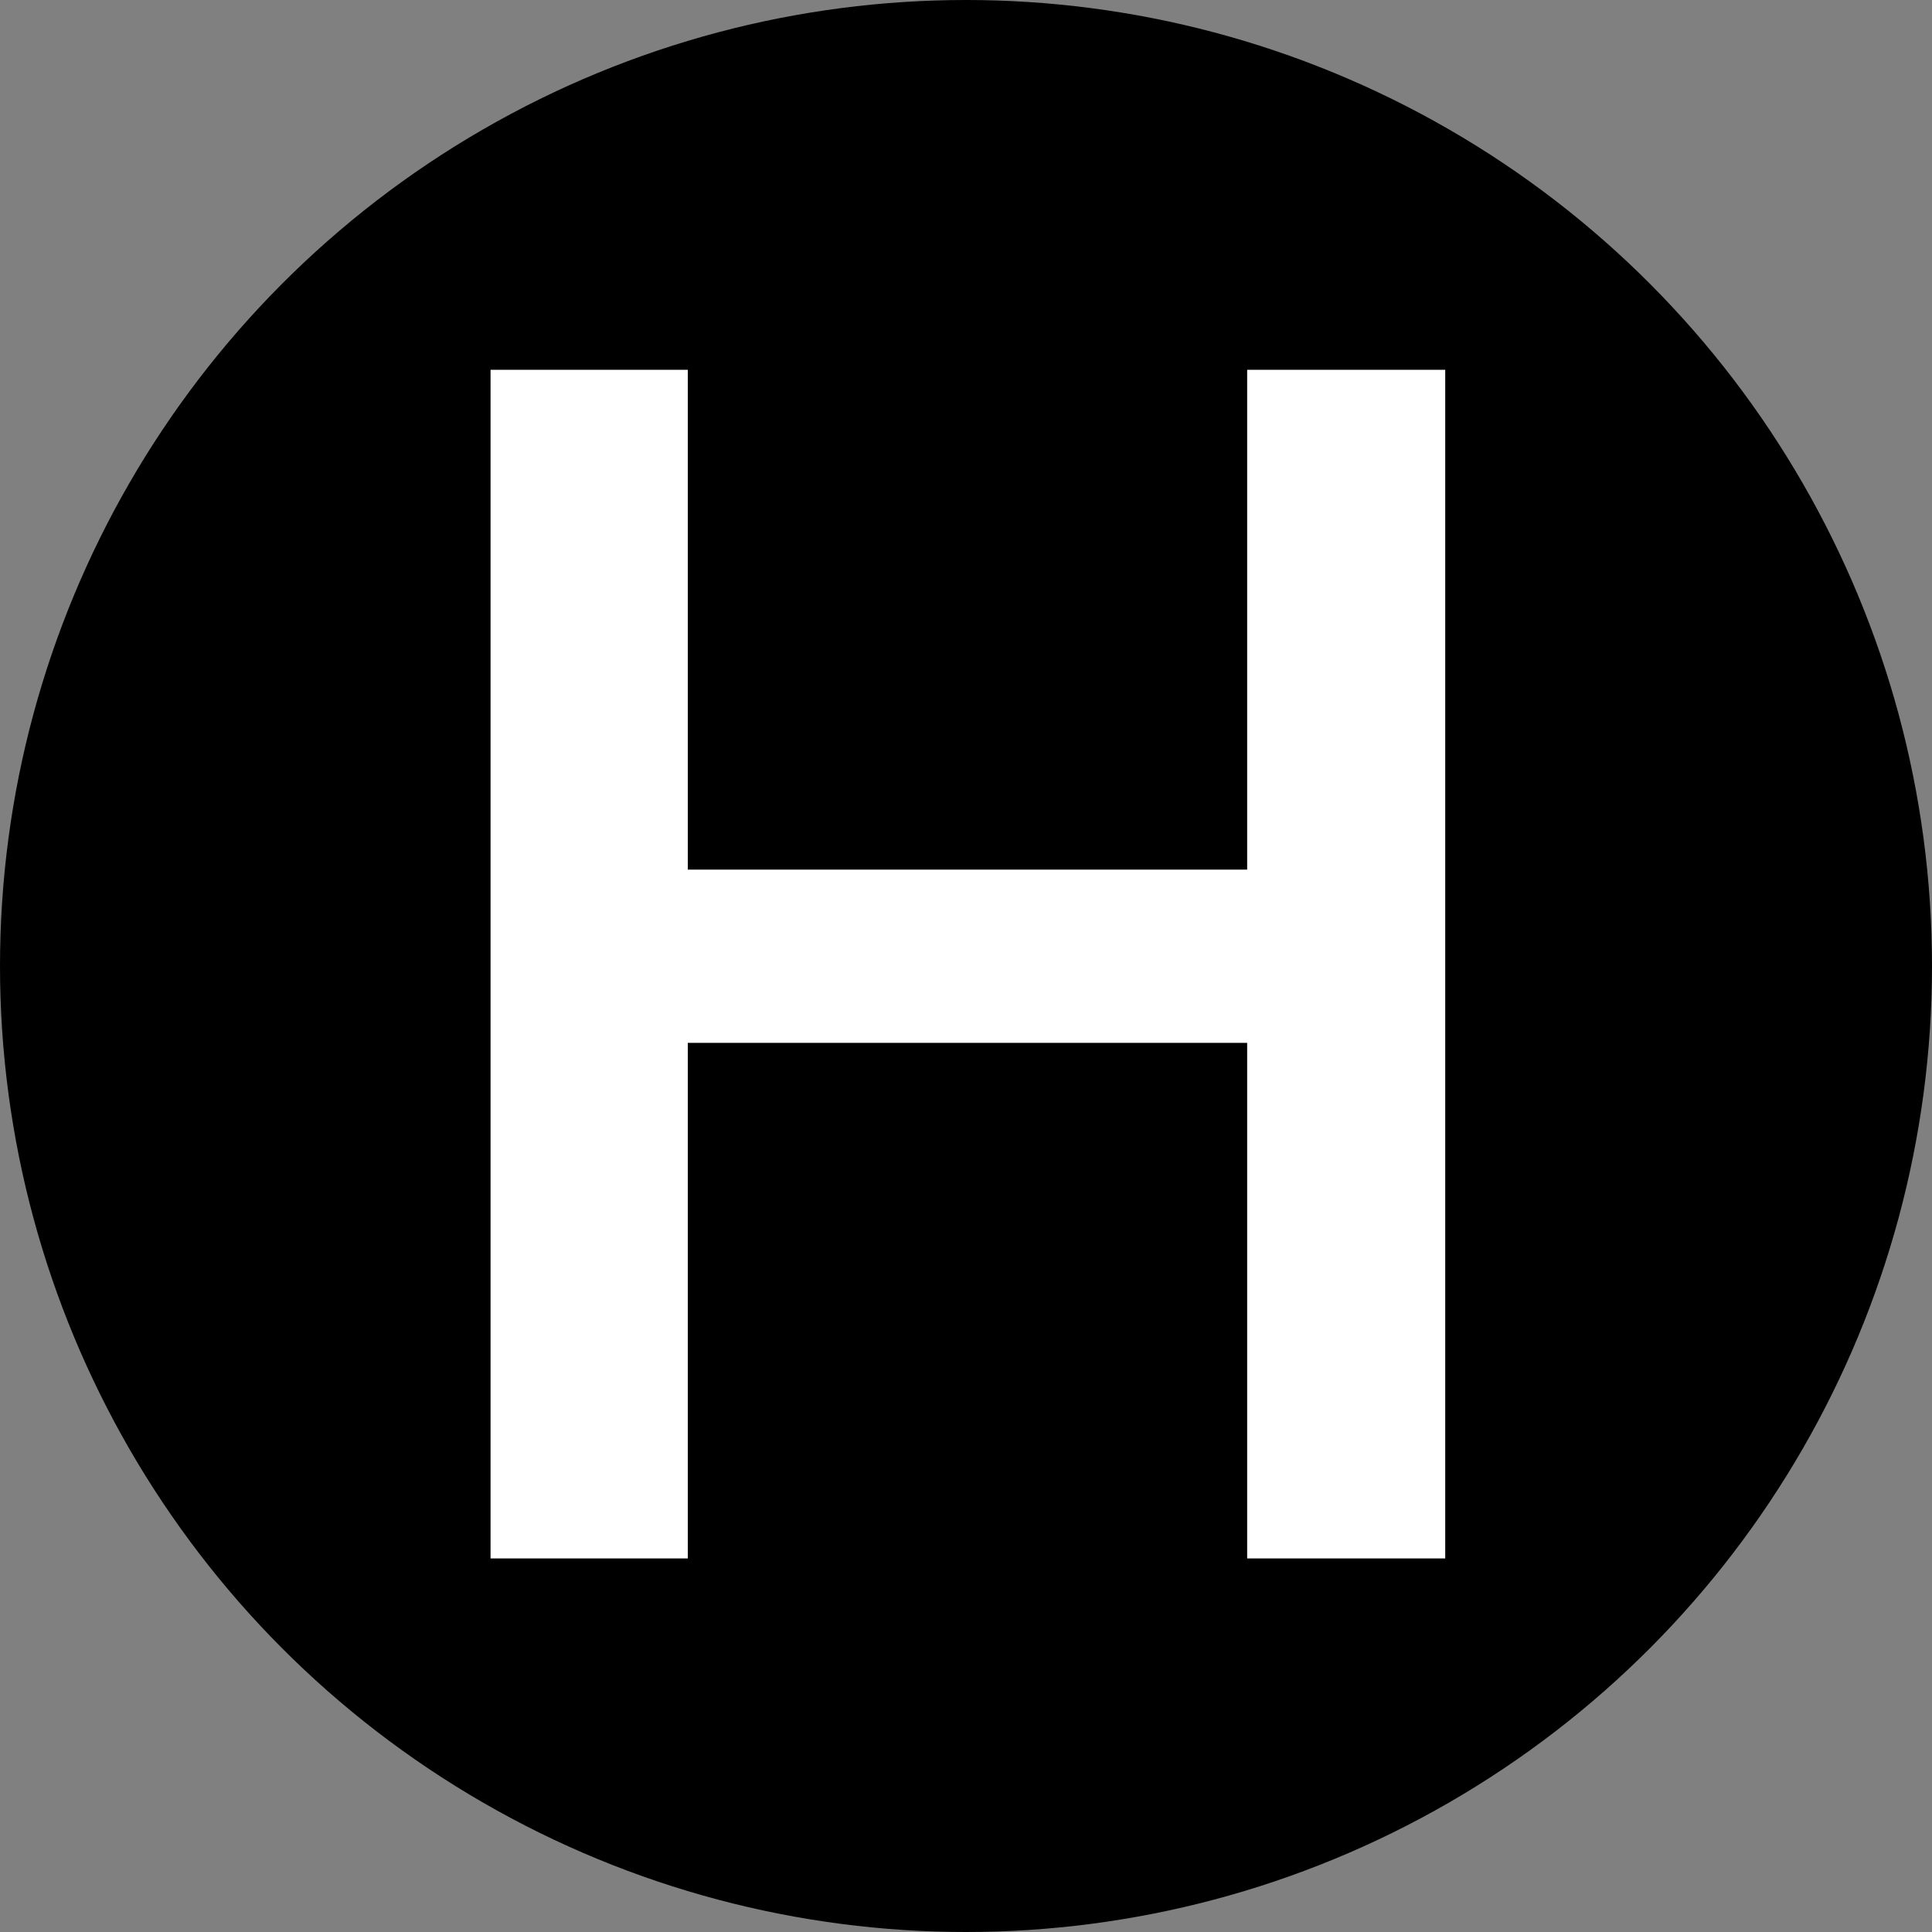 <?xml version="1.0" encoding="UTF-8"?>
<svg xmlns="http://www.w3.org/2000/svg" width="512" height="512" viewBox="0 0 512 512" fill="none">
  <rect x="0" y="0" width="512" height="512" fill="#808080" stroke="none"/>
  <circle cx="256" cy="256" r="256" fill="black"></circle>
  <path d="M383 413H330.511V276.368H182.269V413H130V98H182.269V230.458H330.511V98H383V413Z" fill="white"></path>
</svg>
